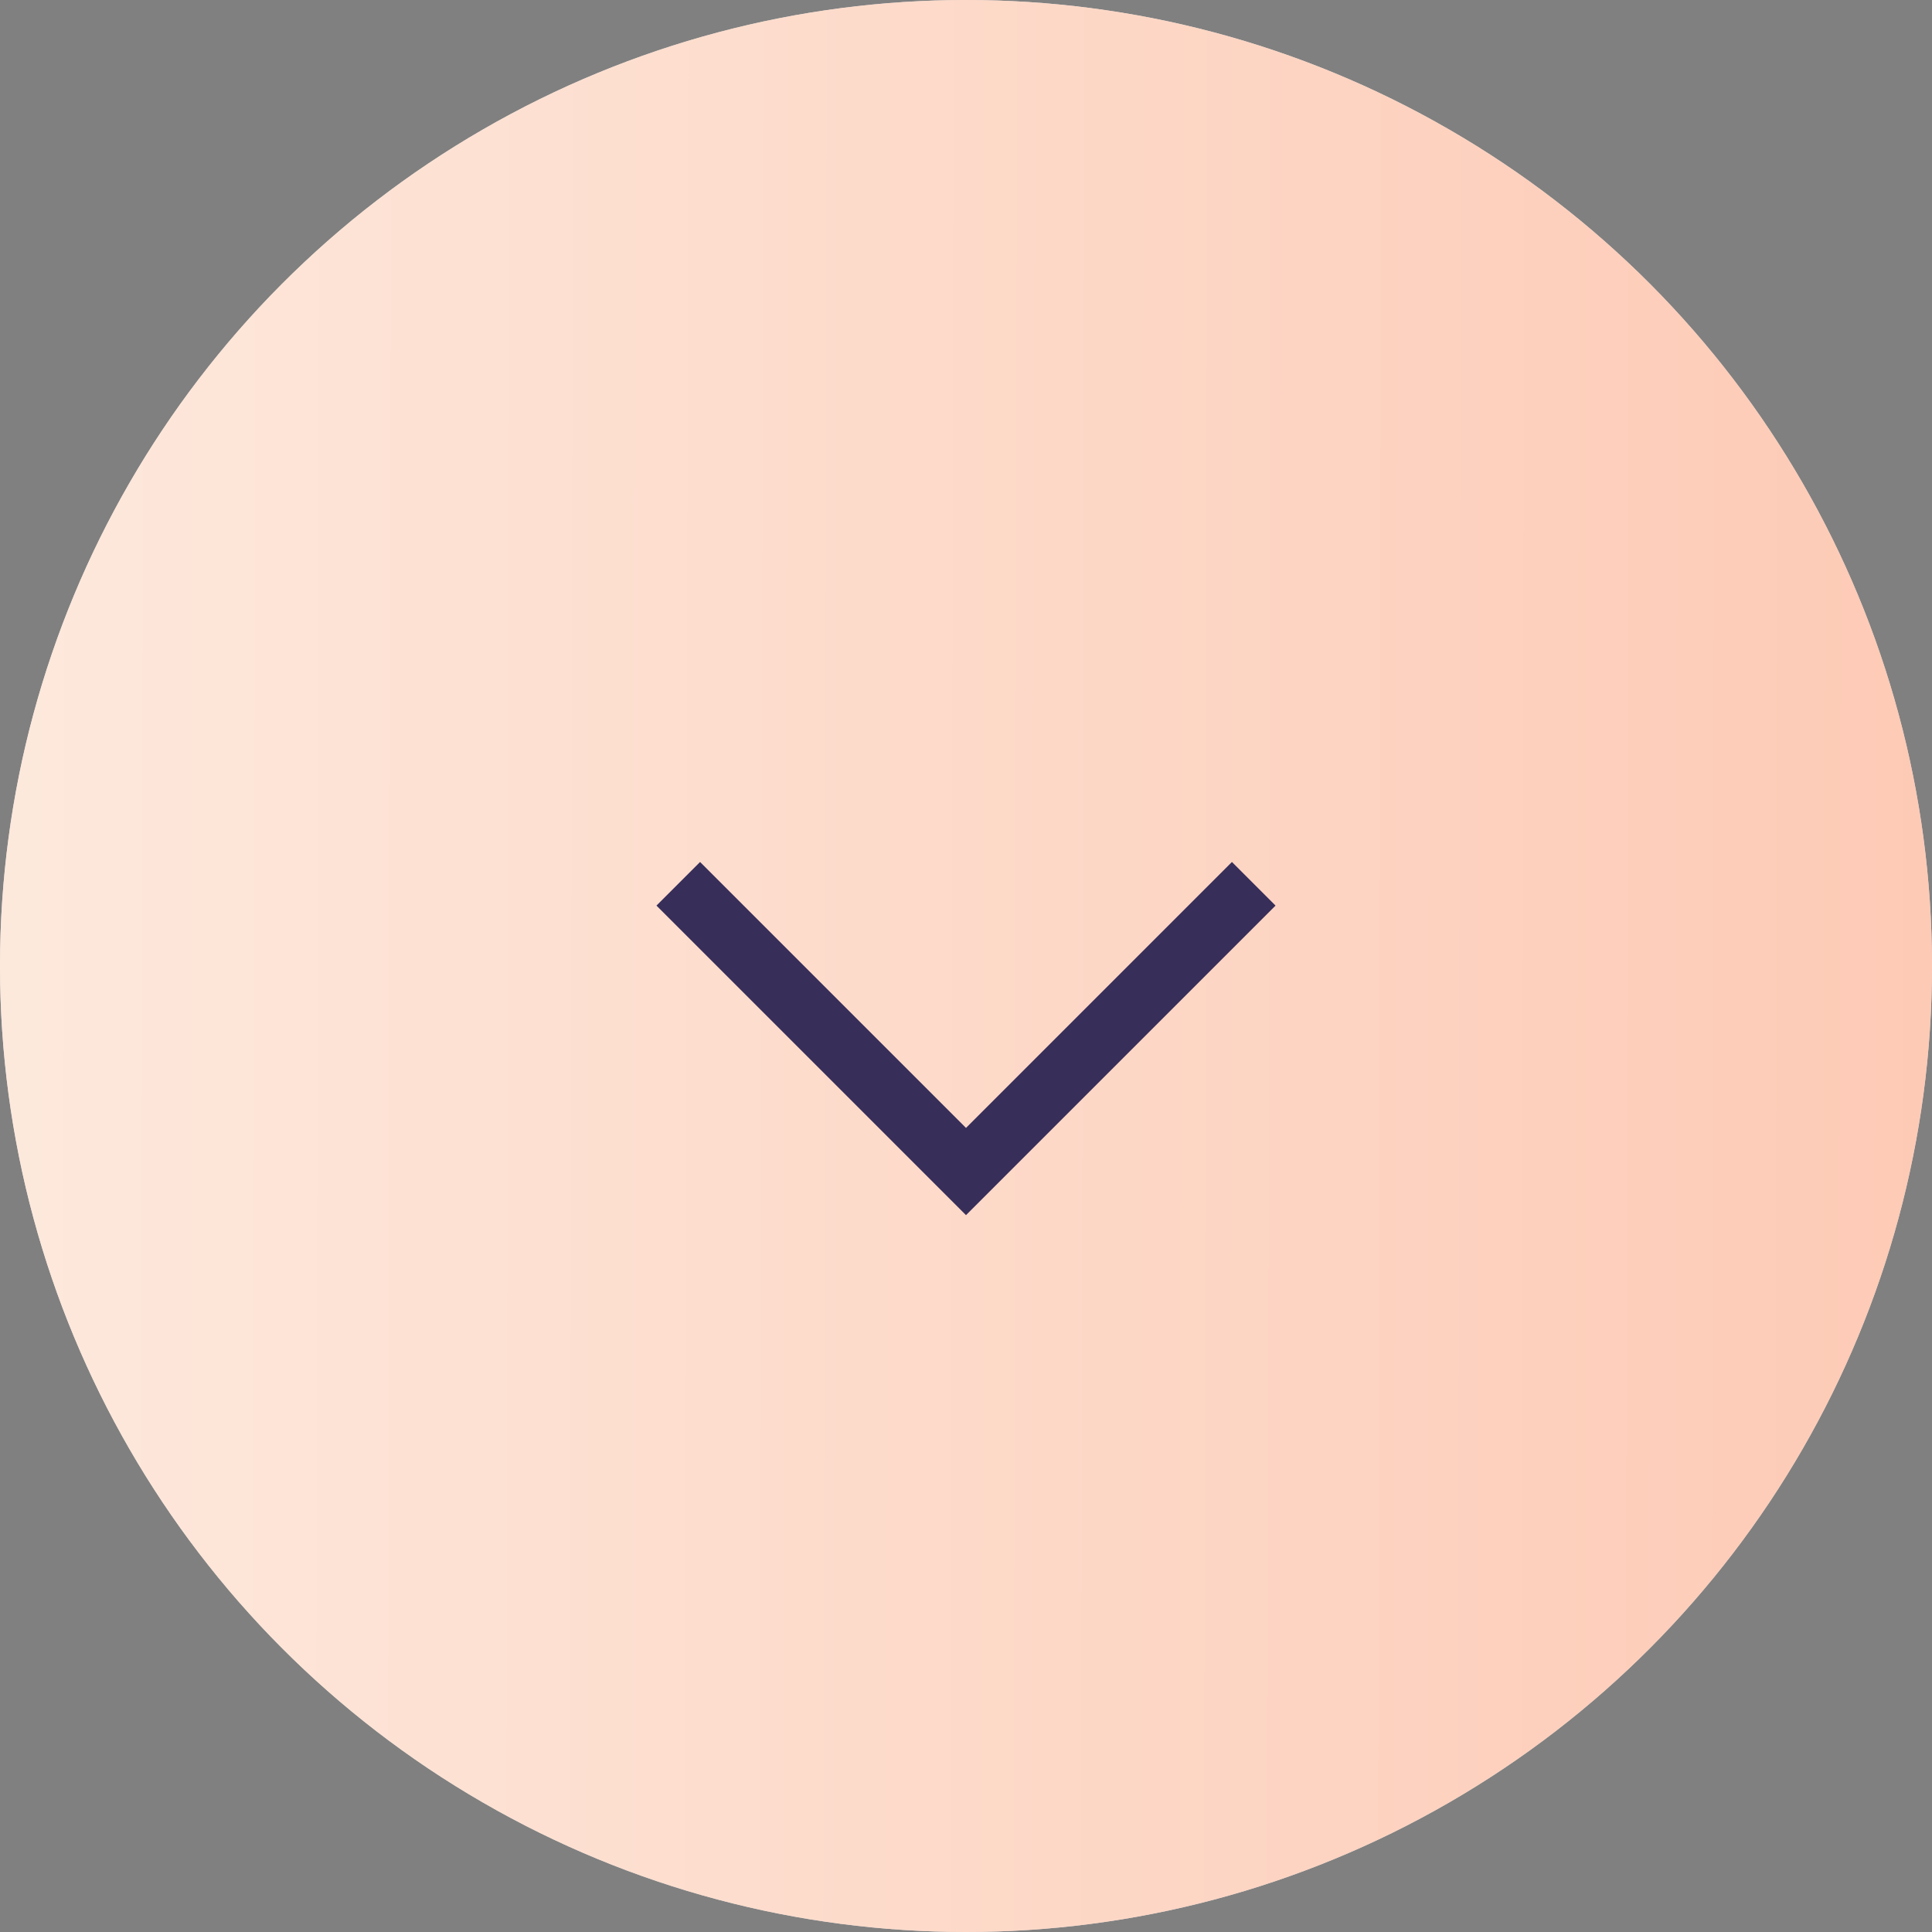 <svg xmlns="http://www.w3.org/2000/svg" width="94" height="94" viewBox="0 0 94 94" fill="none"><rect x="0" y="0" width="94" height="94" fill="#808080" stroke="none"/><circle cx="47" cy="47" r="47" fill="#D9D9D9"></circle><circle cx="47" cy="47" r="47" fill="url(#paint0_linear_398_27)"></circle><path d="M33 43L47 57L61 43" stroke="#372E59" stroke-width="3"></path><defs><linearGradient id="paint0_linear_398_27" x1="-1.371" y1="-36.318" x2="97.379" y2="-36.143" gradientUnits="userSpaceOnUse"><stop stop-color="#FDE9DD"></stop><stop offset="1" stop-color="#FDC9B4"></stop></linearGradient></defs></svg>